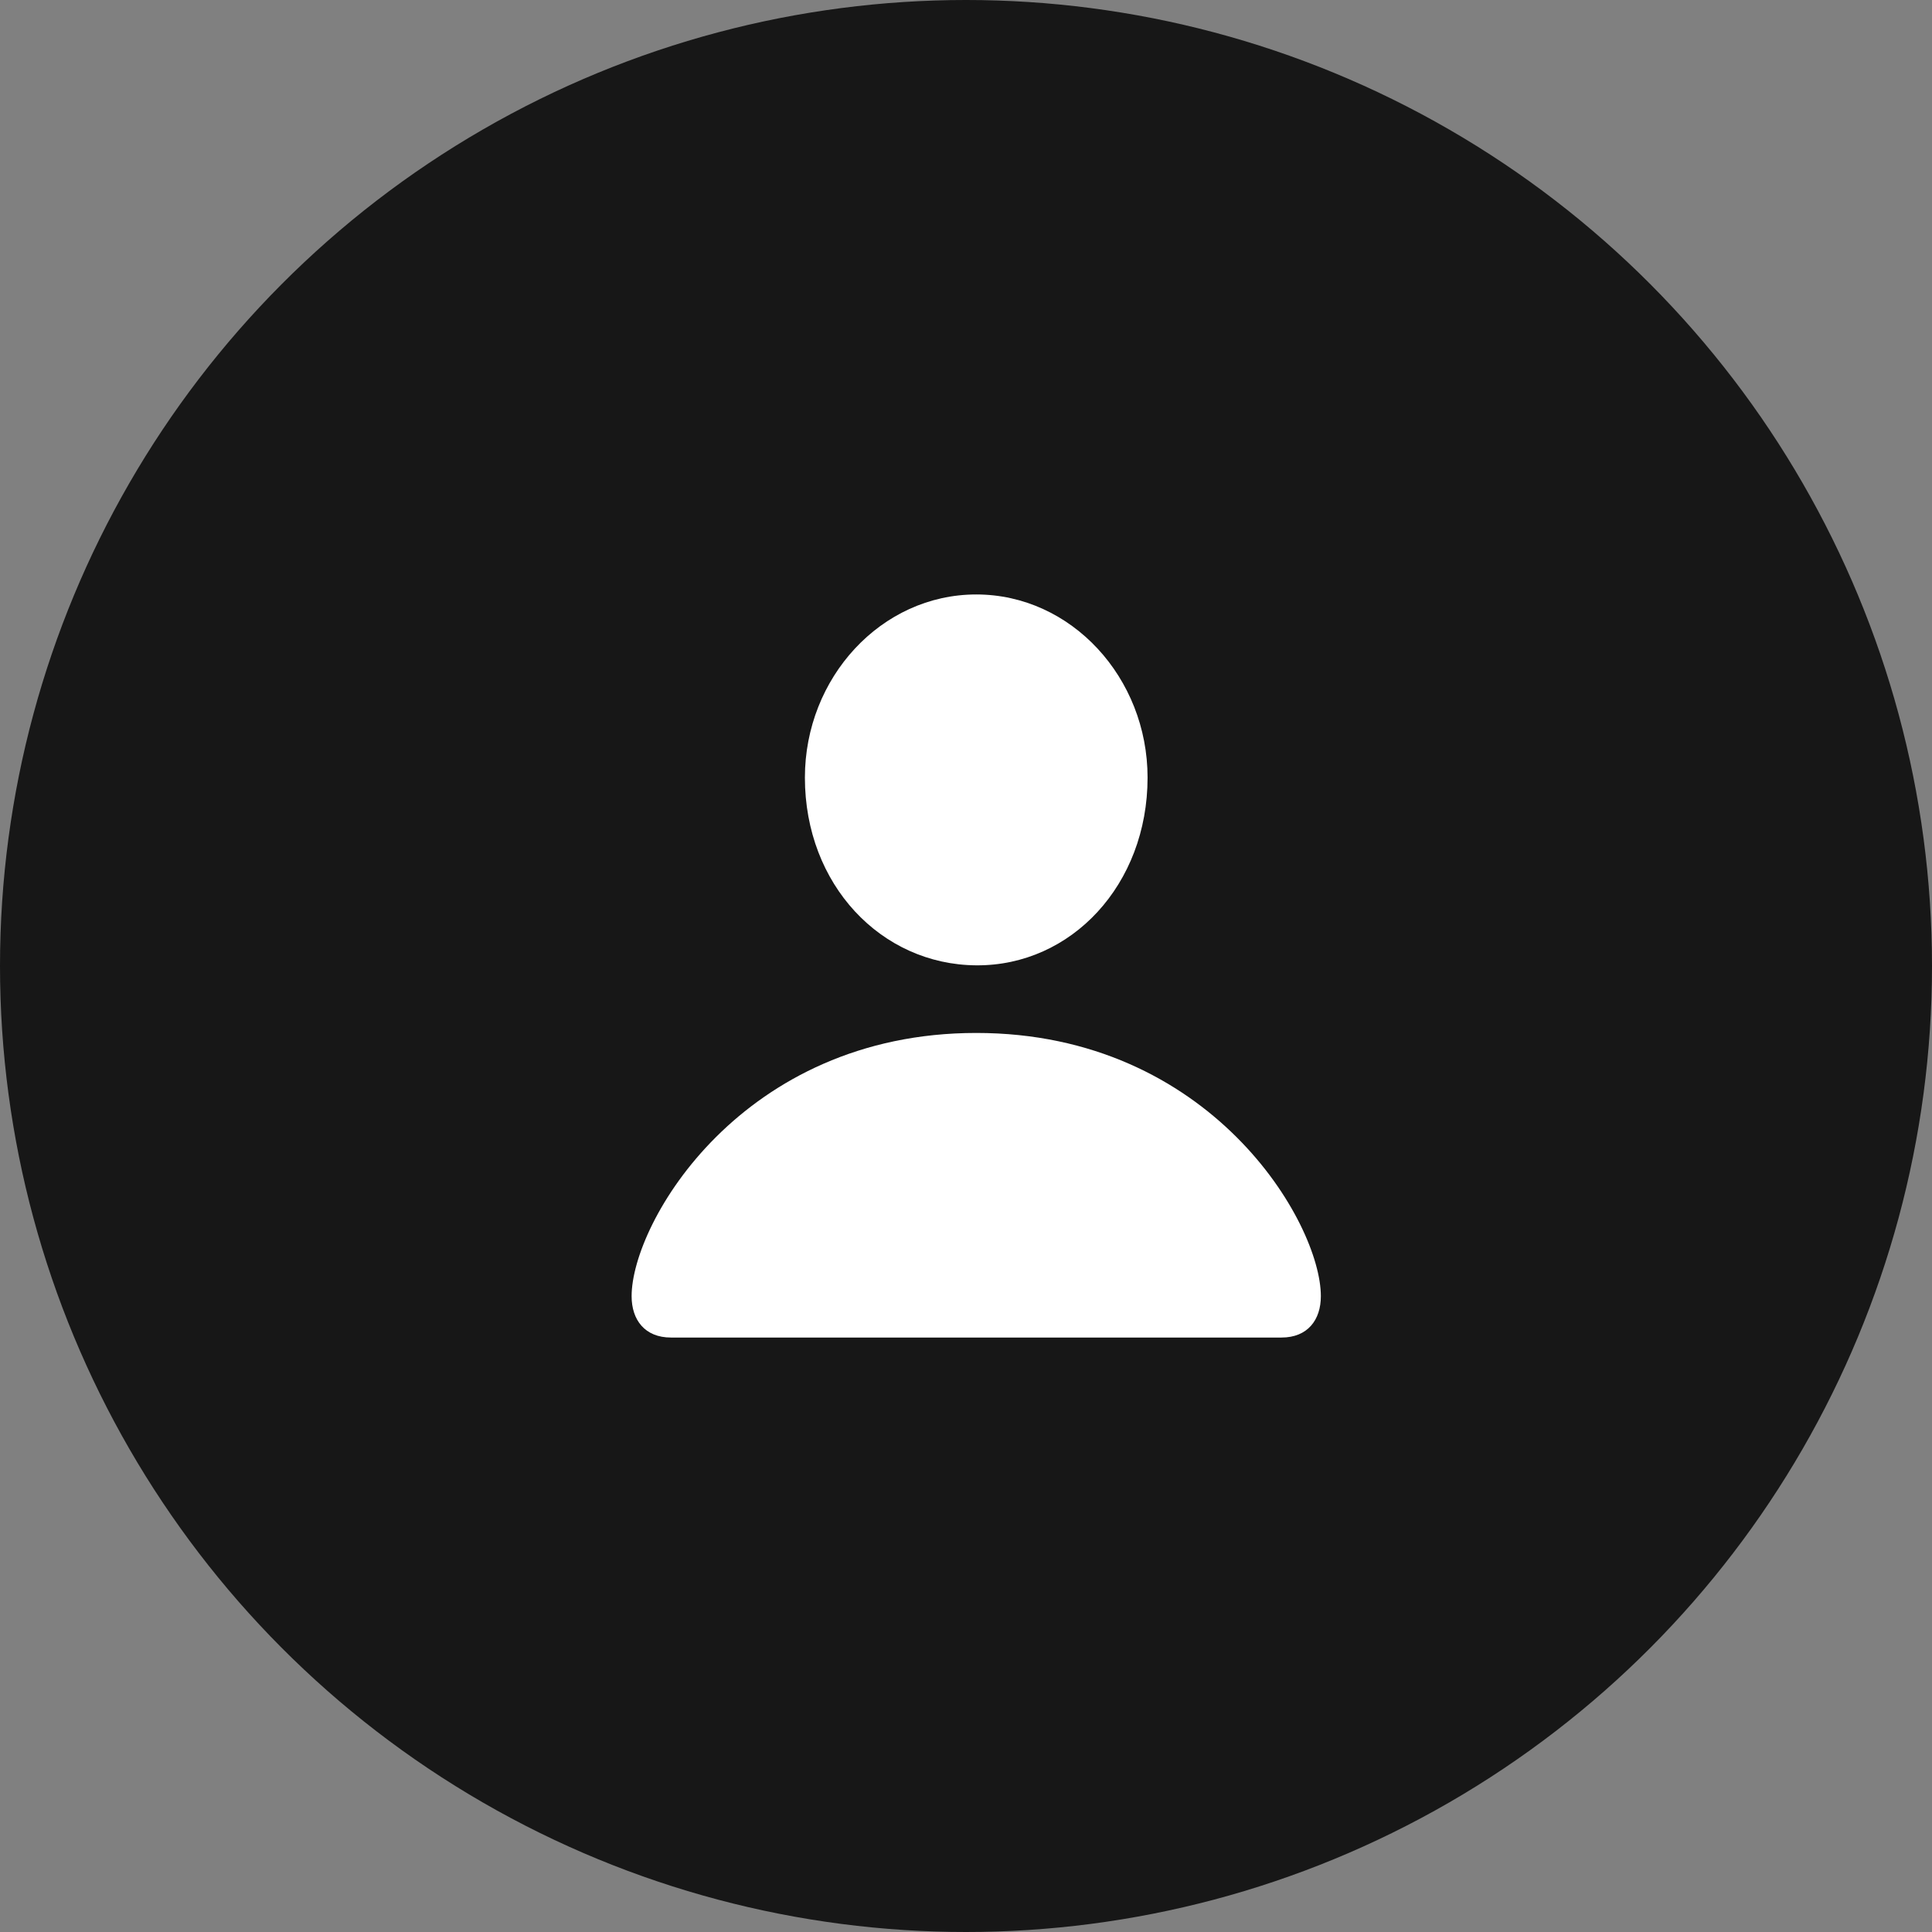 <svg width="52" height="52" viewBox="0 0 52 52" fill="none" xmlns="http://www.w3.org/2000/svg">
<rect x="0" y="0" width="52" height="52" fill="#808080" stroke="none"/>
<circle cx="26" cy="26" r="26" fill="#171717"/>
<path fill-rule="evenodd" clip-rule="evenodd" d="M30.887 20.929C30.887 23.809 28.837 26 26.276 25.982C23.714 25.965 21.664 23.809 21.664 20.929C21.664 18.244 23.714 16 26.276 16C28.837 16 30.887 18.244 30.887 20.929ZM35.551 34.887C35.551 35.523 35.198 36 34.491 36H18.06C17.353 36 17 35.523 17 34.887C17 32.908 19.968 27.802 26.276 27.802C32.583 27.802 35.551 32.908 35.551 34.887Z" fill="white"/>
</svg>
